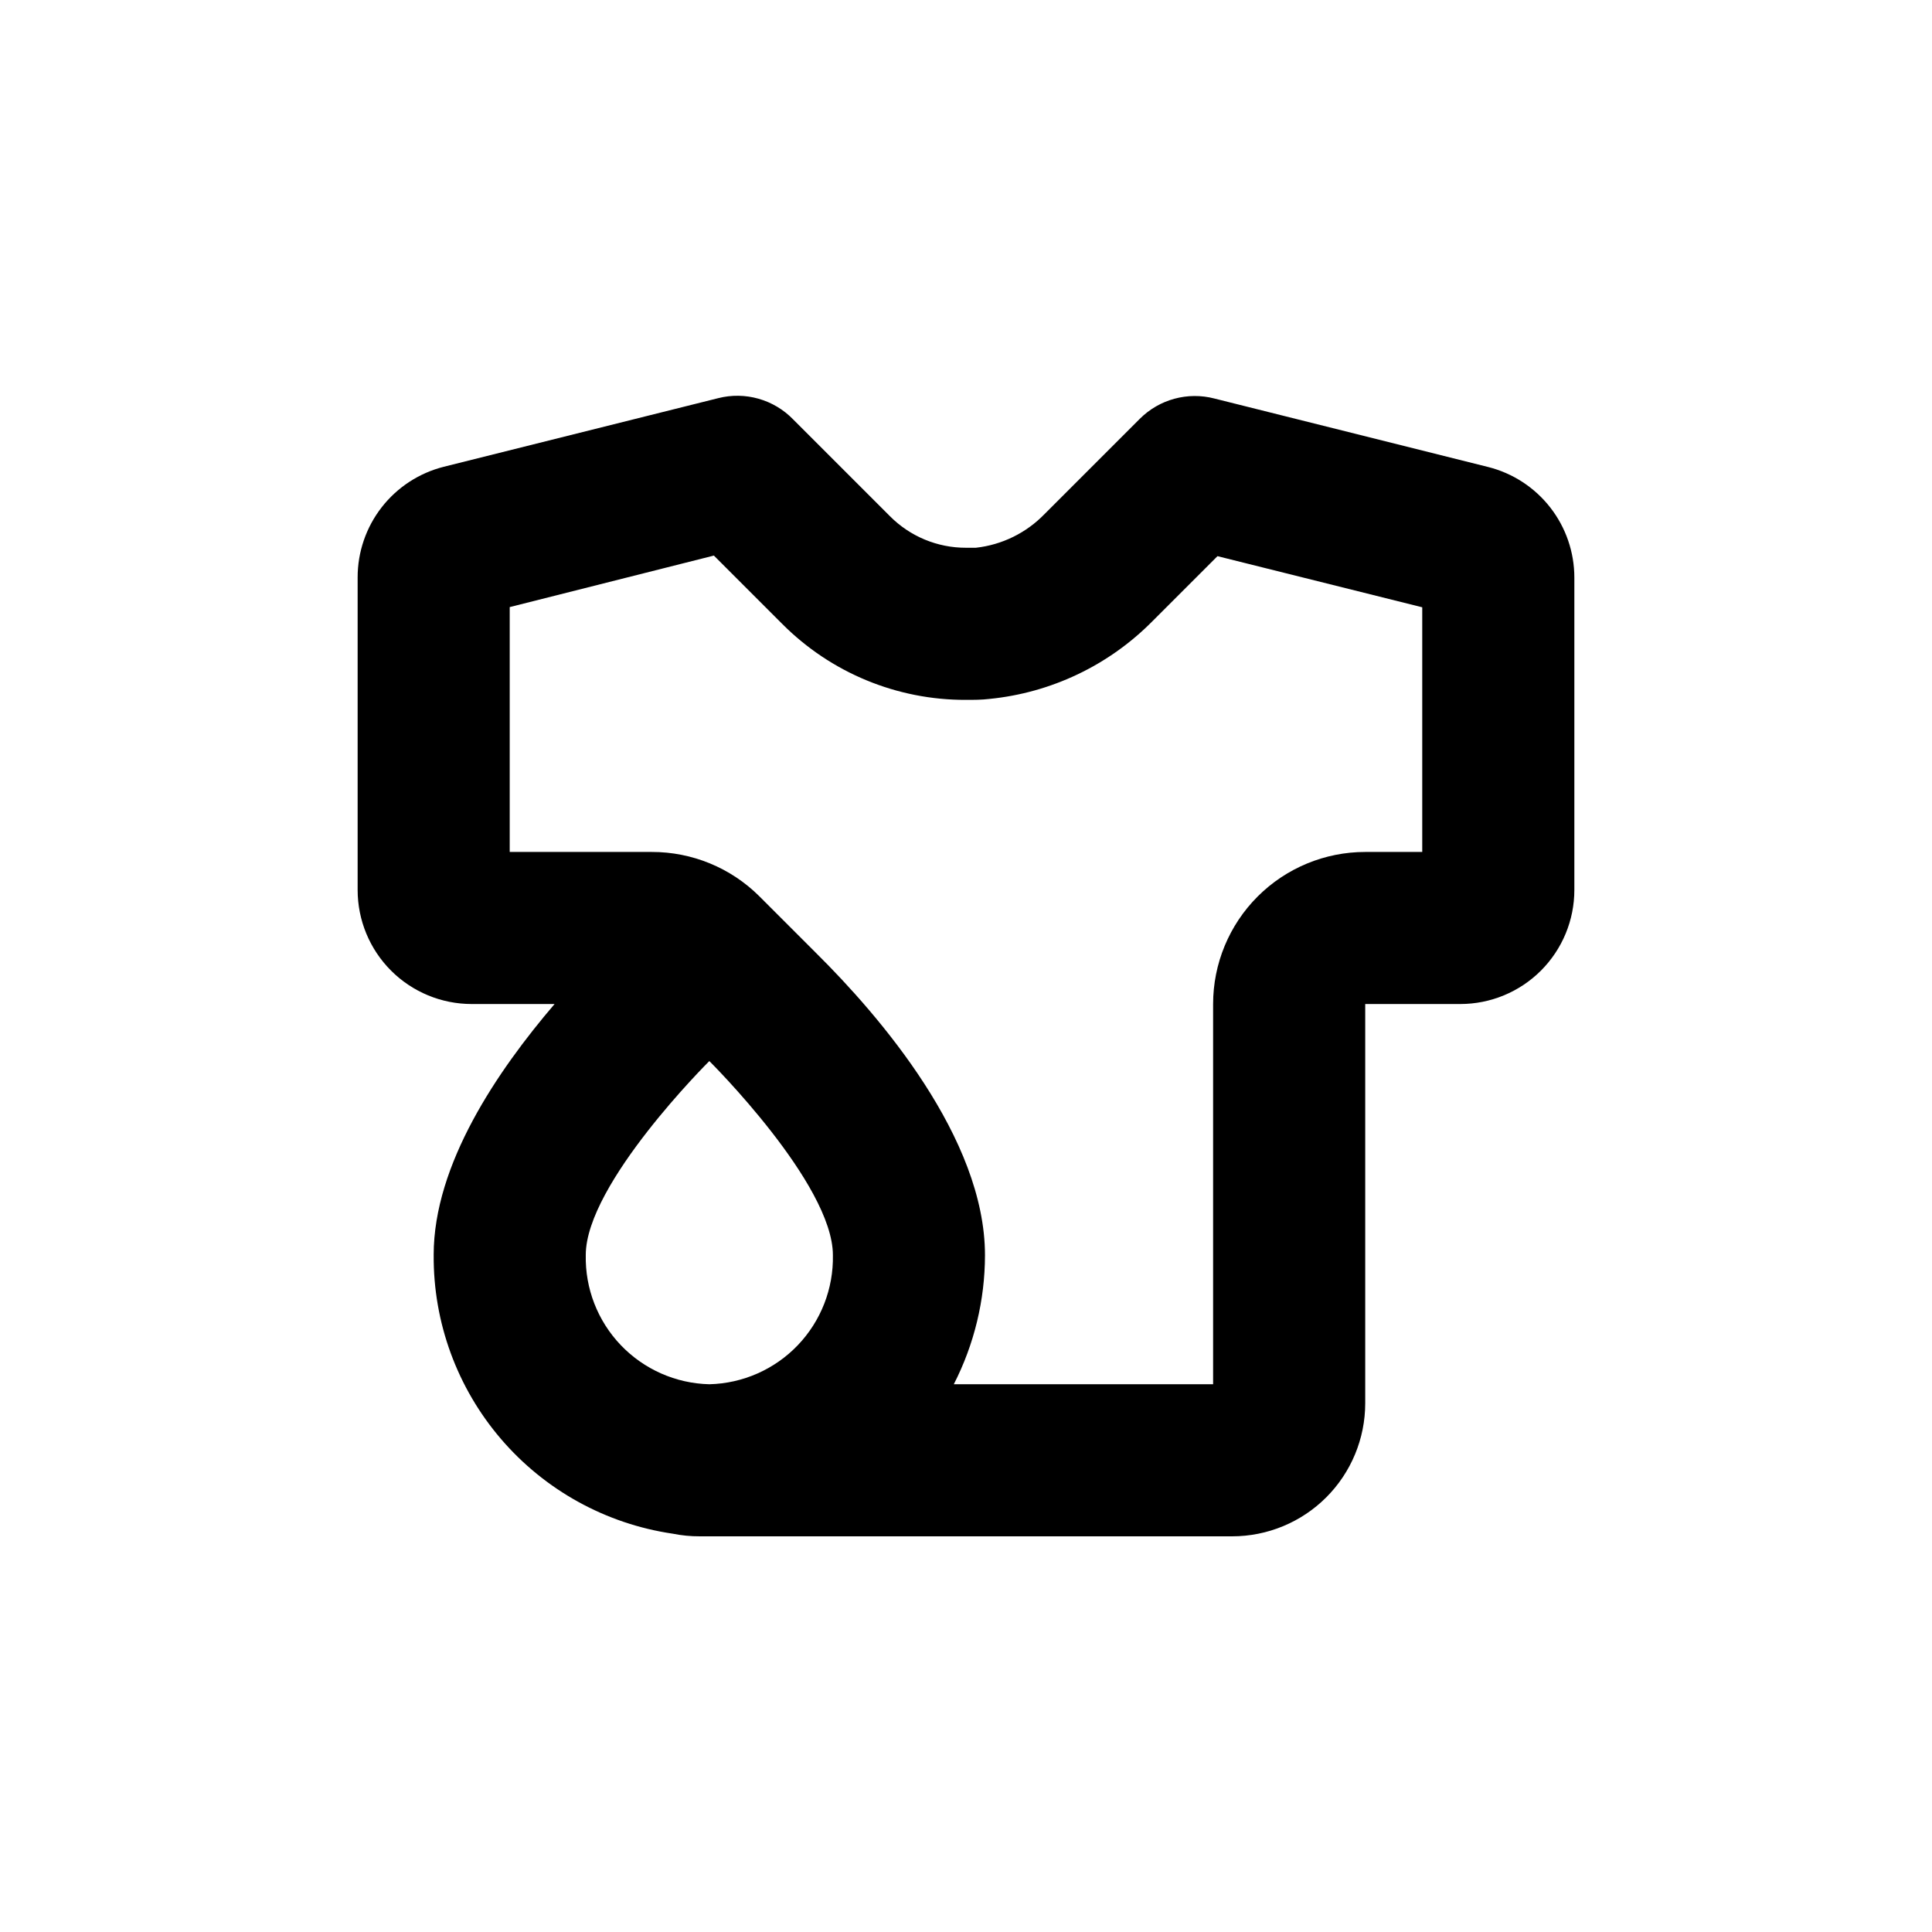 <?xml version="1.0" encoding="UTF-8"?>
<!-- Uploaded to: SVG Repo, www.svgrepo.com, Generator: SVG Repo Mixer Tools -->
<svg fill="#000000" width="800px" height="800px" version="1.1" viewBox="144 144 512 512" xmlns="http://www.w3.org/2000/svg">
 <path d="m538.34 267.75-72.5-18.137h0.004c-7.09-1.844-14.625 0.207-19.801 5.391l-25.191 25.191v-0.004c-4.848 5.027-11.297 8.199-18.238 8.969h-2.617c-7.566 0.016-14.824-2.996-20.152-8.363l-25.645-25.645c-2.519-2.602-5.684-4.492-9.168-5.484-3.484-0.992-7.172-1.047-10.684-0.156l-72.75 18.188c-6.523 1.648-12.312 5.426-16.449 10.738-4.133 5.312-6.375 11.852-6.371 18.582v82.828c0 8.016 3.184 15.703 8.852 21.375 5.668 5.668 13.359 8.852 21.375 8.852h21.965c-15.113 17.684-32.043 42.473-32.043 66.504h0.004c-0.133 17.879 6.207 35.203 17.848 48.777 11.637 13.57 27.789 22.48 45.48 25.082 2.371 0.48 4.785 0.715 7.203 0.703h141.07c9.355 0 18.324-3.715 24.938-10.328s10.328-15.586 10.328-24.938v-105.8h25.191c8.02 0 15.707-3.184 21.375-8.852 5.668-5.672 8.855-13.359 8.855-21.375v-82.777c0-6.738-2.25-13.281-6.394-18.594s-9.945-9.09-16.48-10.727zm-206.36 243.09c-8.883-0.211-17.316-3.938-23.457-10.359-6.141-6.422-9.48-15.016-9.289-23.898 0-18.895 32.746-51.391 32.746-51.391s32.746 32.496 32.746 51.441c0.176 8.871-3.172 17.453-9.309 23.867-6.137 6.41-14.566 10.129-23.438 10.34zm-2.922-120.91h0.402zm191.85-20.152h-15.117c-10.688 0-20.941 4.246-28.5 11.805-7.559 7.559-11.805 17.812-11.805 28.5v100.76h-68.719c5.418-10.59 8.25-22.312 8.262-34.207 0-31.086-28.012-63.48-44.688-80.004l-15.113-15.113v-0.004c-7.574-7.539-17.832-11.758-28.516-11.738h-37.633v-64.891l54.109-13.652 18.137 18.137c12.887 12.93 30.41 20.168 48.668 20.102 2.066 0 4.133 0 6.195-0.25 16.371-1.617 31.66-8.906 43.227-20.605l17.23-17.23 54.262 13.551z"/>
</svg>